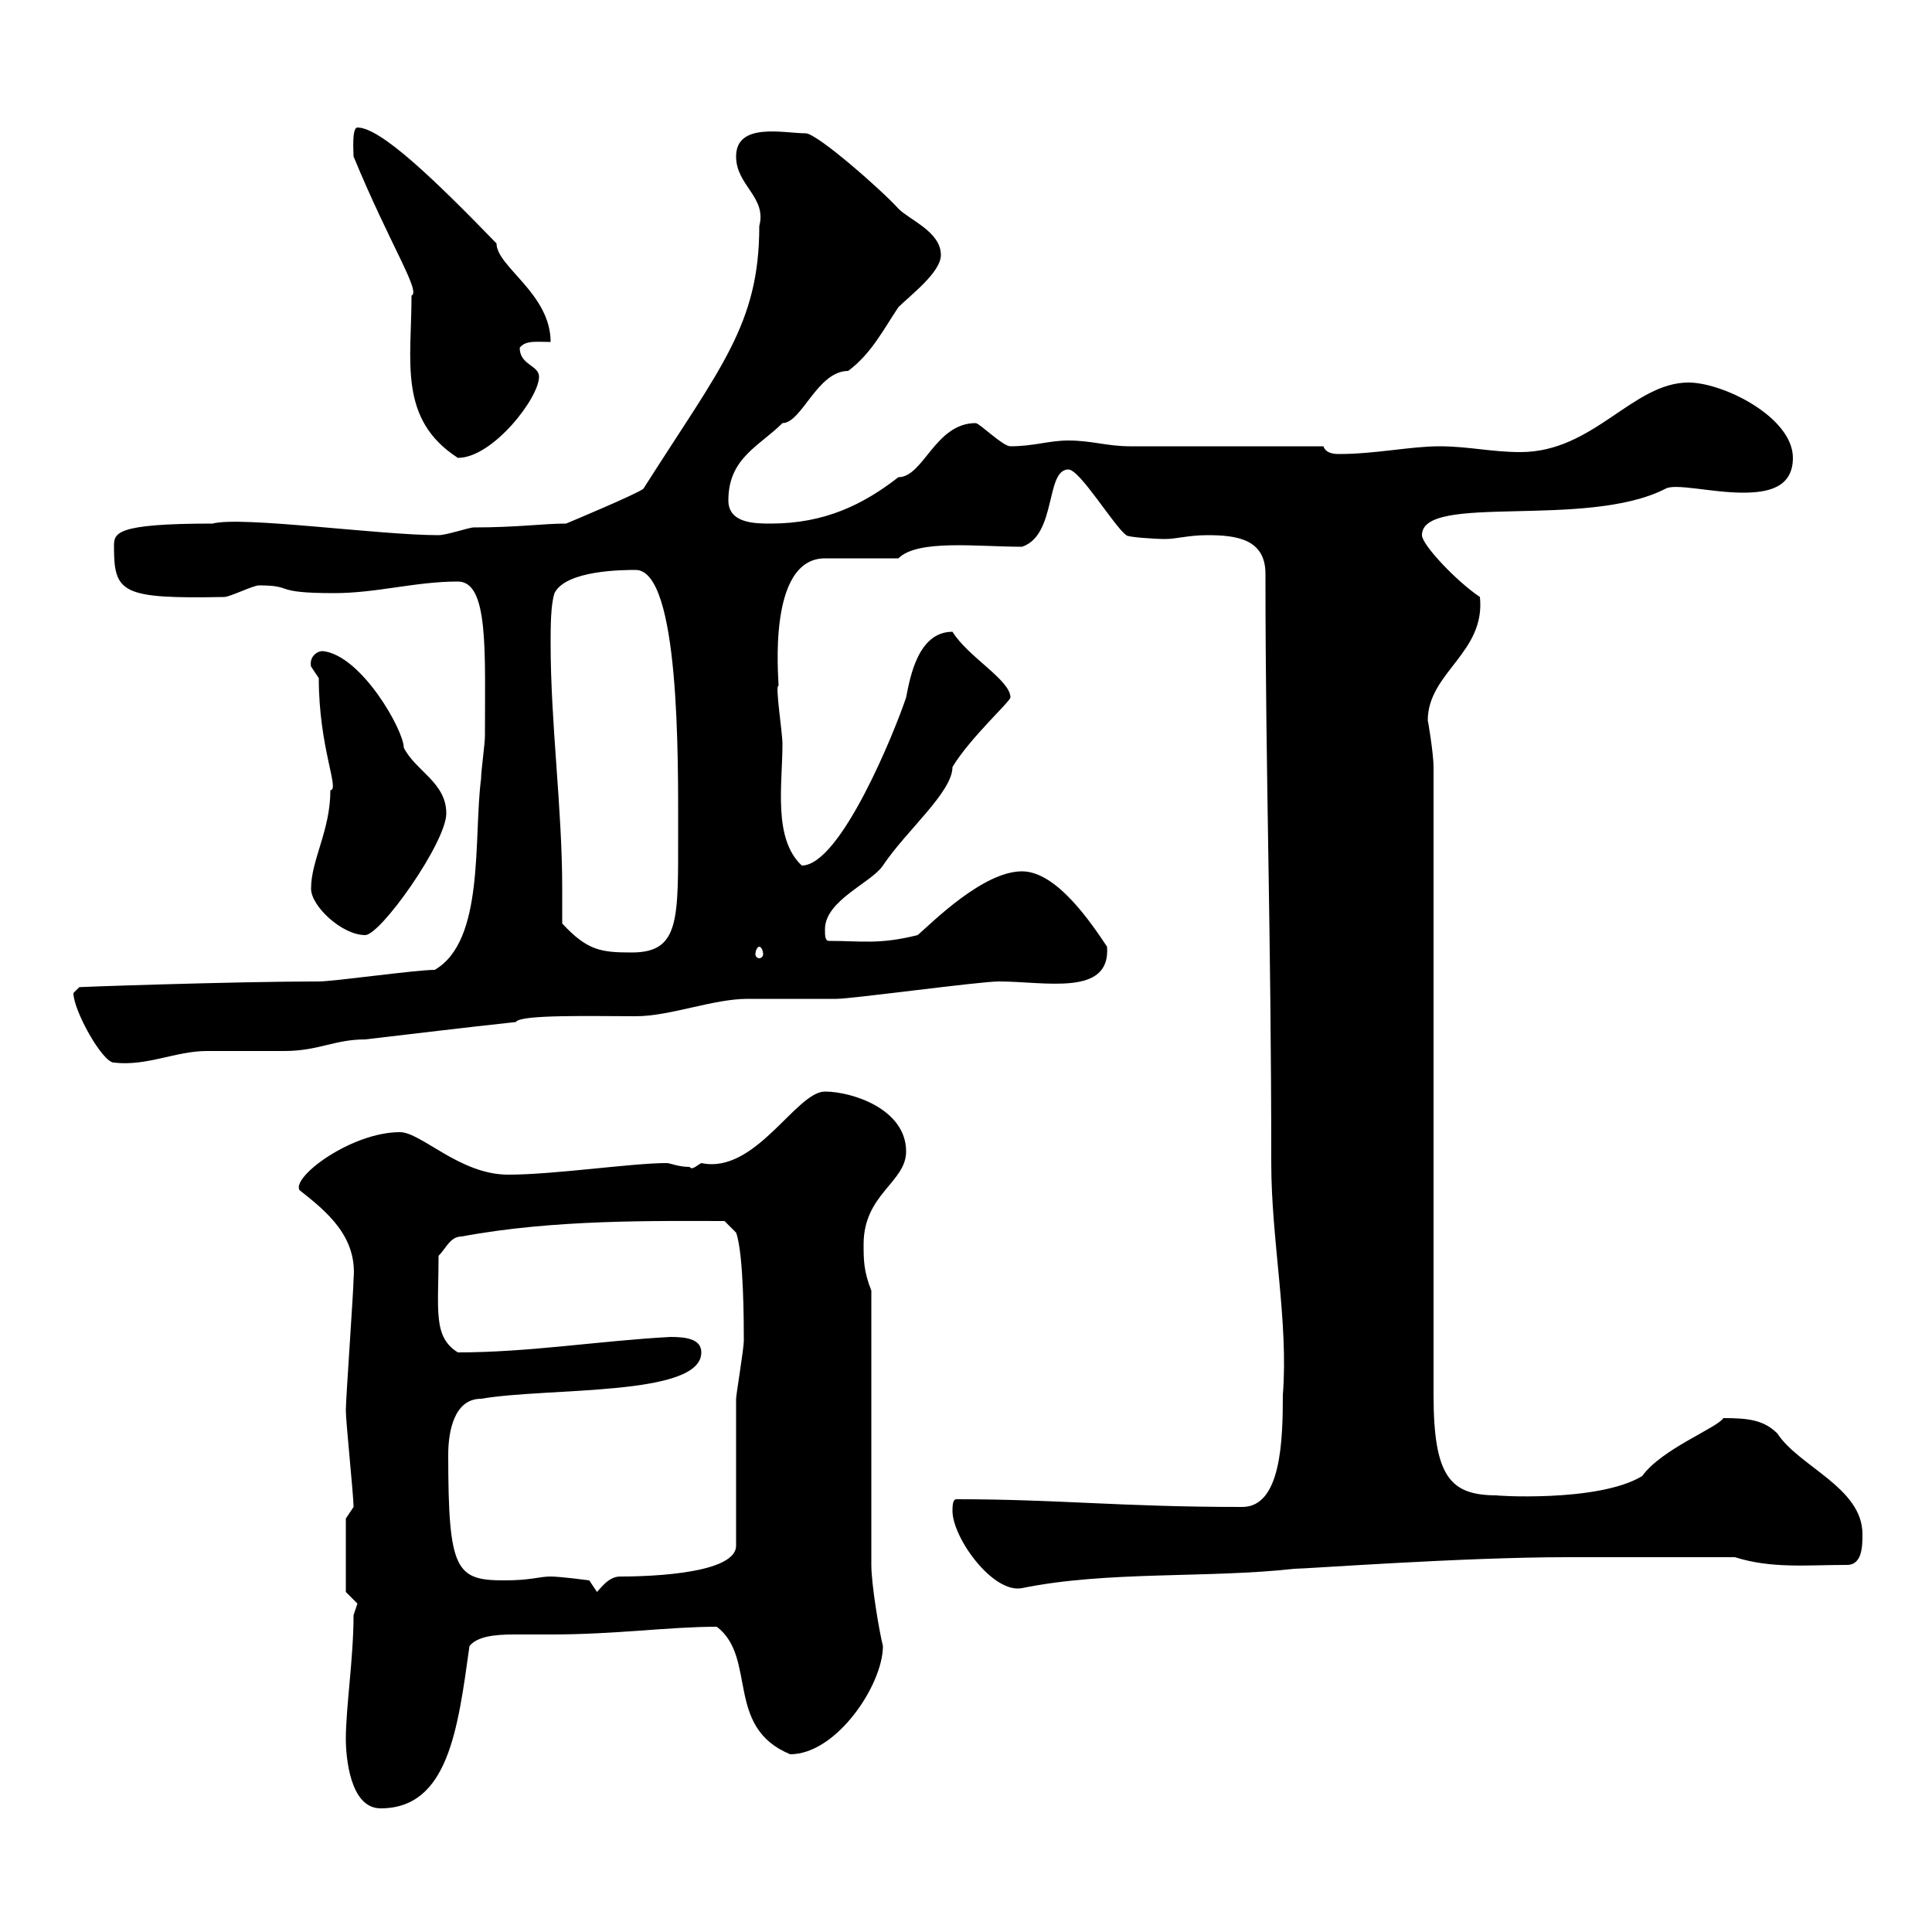 <svg xmlns="http://www.w3.org/2000/svg" xmlns:xlink="http://www.w3.org/1999/xlink" width="300" height="300"><path d="M53.70 270C53.70 272.70 54.30 280.80 59.10 280.80C69.60 280.80 71.10 268.50 72.90 255.60C74.10 254.10 76.80 253.80 79.80 253.80C82.20 253.80 84 253.80 85.50 253.80C95.70 253.80 103.80 252.60 111.30 252.60C117.60 257.40 112.50 268.20 122.70 272.40C129.90 272.40 137.10 261.60 137.10 255.60C136.50 253.20 135.30 246 135.30 243L135.30 200.40C134.10 197.40 134.10 195.60 134.10 193.20C134.10 185.40 140.70 183.60 140.70 178.80C140.70 172.20 132.30 169.50 128.10 169.50C123.60 169.50 117.30 182.40 108.90 180.60C108.30 180.90 107.40 181.80 107.10 181.20C105.30 181.20 104.10 180.60 103.50 180.60C98.10 180.60 86.10 182.40 78.90 182.40C71.40 182.40 65.40 175.80 62.10 175.80C54.60 175.80 45.30 182.70 46.50 184.80C50.70 188.10 55.50 192 54.90 198.60C54.90 200.40 53.70 217.20 53.70 219C53.70 220.80 54.90 232.20 54.90 234L53.70 235.80L53.70 247.20C53.70 247.20 55.50 249 55.50 249C55.50 249 54.90 250.80 54.90 250.80C54.90 257.40 53.70 265.20 53.70 270ZM85.50 244.80C83.70 244.80 82.50 245.40 78.30 245.40C70.80 245.40 69.60 243.90 69.60 225.90C69.60 222.30 70.50 217.20 74.70 217.20C85.20 215.40 108.90 216.90 108.90 210C108.90 207.90 106.50 207.60 104.10 207.60C93 208.20 82.20 210 71.10 210C67.20 207.60 68.10 203.40 68.10 195C69.30 193.80 69.90 192 71.70 192C86.10 189.30 102 189.60 112.50 189.60L114.30 191.40C115.50 194.70 115.50 205.80 115.50 208.20C115.50 209.40 114.30 216.60 114.30 217.20C114.30 221.40 114.30 239.40 114.30 240C114.30 244.80 98.10 244.80 96.30 244.80C94.50 244.80 93.30 246.60 92.70 247.20L91.50 245.40C91.50 245.40 87 244.80 85.50 244.80ZM147.90 234.60C147.90 238.80 154.20 247.50 158.70 246.60C171.90 243.90 187.50 245.10 201 243.60C202.80 243.60 227.10 241.80 243.30 241.80L269.40 241.80C275.10 243.60 280.50 243 286.80 243C289.20 243 289.20 240 289.20 238.20C289.20 231 279.30 227.70 276 222.60C273.90 220.50 271.50 220.20 267.60 220.20C266.70 221.70 258 225 255 229.20C248.10 233.40 231.30 232.20 232.50 232.20C225.30 232.20 222.60 229.50 222.60 216.60L222.60 119.10C222.60 117 221.70 111.60 221.70 111.90C221.70 104.40 230.70 101.40 229.80 92.70C226.20 90.30 220.80 84.60 220.80 83.10C220.80 76.50 246.30 82.20 258.60 75.90C260.10 75 265.80 76.50 270.60 76.50C274.20 76.50 278.40 75.90 278.40 71.10C278.40 64.80 267.60 59.40 262.20 59.40C253.50 59.40 247.50 70.20 236.10 70.20C231.60 70.20 228 69.30 223.50 69.30C219 69.30 213.60 70.50 207.90 70.50C206.70 70.50 205.80 70.20 205.50 69.30C201 69.30 180.30 69.30 175.50 69.30C171.90 69.30 169.50 68.40 165.90 68.40C162.90 68.40 160.50 69.30 156.90 69.30C155.70 69.30 152.10 65.70 151.50 65.70C145.20 65.70 143.40 74.10 139.50 74.10C134.10 78.30 128.10 81.30 119.70 81.30C117.30 81.30 113.10 81.30 113.10 77.70C113.10 71.10 117.90 69.30 121.50 65.70C124.50 65.70 126.90 57.60 131.70 57.60C135.30 54.90 137.10 51.30 139.50 47.70C141.30 45.90 146.10 42.30 146.10 39.60C146.10 36 141.30 34.20 139.50 32.40C137.10 29.70 126.90 20.70 125.10 20.70C121.80 20.70 114.30 18.90 114.30 24.30C114.30 28.80 119.10 30.60 117.90 35.10C117.90 50.40 111.90 57 99.90 75.90C98.70 76.80 87.90 81.30 87.90 81.30C84.30 81.30 80.40 81.90 73.50 81.90C72.90 81.90 69.30 83.10 68.10 83.10C58.80 83.10 37.50 80.10 33 81.30C17.70 81.30 17.70 82.80 17.70 84.90C17.70 92.10 18.90 93 34.80 92.70C35.70 92.70 39.30 90.90 40.20 90.90C45.90 90.90 42 92.10 51.90 92.10C58.50 92.10 64.50 90.30 71.10 90.30C75.90 90.30 75.30 101.10 75.30 114.30C75.30 115.50 74.70 119.70 74.70 120.90C73.50 130.20 75.30 146.10 67.50 150.60C64.50 150.60 51.90 152.40 49.50 152.40C36.30 152.40 10.50 153.30 12.30 153.30C12.30 153.30 11.40 154.20 11.40 154.20C11.40 156.90 15.90 165 17.70 165C22.80 165.60 27.30 163.20 32.10 163.20C33 163.20 42.90 163.20 44.10 163.20C49.50 163.20 51.90 161.40 56.70 161.40C64.50 160.50 71.70 159.60 80.10 158.70C80.70 157.50 92.10 157.80 98.70 157.80C104.10 157.80 110.70 155.10 116.10 155.10C117.30 155.10 128.70 155.10 129.90 155.10C132.30 155.10 152.10 152.40 155.10 152.40C162.30 152.40 172.50 154.80 171.90 147C169.50 143.40 164.10 135.30 158.70 135.30C152.70 135.30 144.90 143.10 142.50 145.20C136.50 146.70 133.80 146.10 128.70 146.10C128.10 146.10 128.10 145.20 128.10 144.30C128.10 139.80 135.30 137.10 137.10 134.40C140.70 129 147.90 123 147.90 119.10C150.60 114.60 156.90 108.90 156.90 108.30C156.90 105.60 150.30 102 147.90 98.10C142.50 98.10 141.30 105.30 140.70 108.30C138.90 113.70 130.50 134.40 124.50 134.40C120 130.20 121.50 121.80 121.50 115.50C121.50 113.70 120.30 106.20 120.90 106.50C120.90 105.30 119.10 86.70 128.10 86.70C129.90 86.70 137.70 86.70 139.50 86.70C142.50 83.70 151.80 84.90 158.70 84.90C164.10 83.10 162.30 72.90 165.90 72.90C167.70 72.90 173.10 81.90 174.90 83.10C174.90 83.40 179.40 83.70 180.90 83.70C182.70 83.70 184.50 83.10 187.50 83.10C192 83.10 196.50 83.70 196.50 89.10C196.50 120.60 197.40 144.30 197.40 180.60C197.40 192.60 200.10 205.20 199.20 216.60C199.20 223.80 198.90 234 192.90 234C174 234 164.40 232.80 148.50 232.80C147.90 232.80 147.90 234 147.90 234.60ZM87.30 143.40C87.30 141.60 87.30 139.80 87.30 138C87.30 125.40 85.50 112.50 85.50 99.90C85.50 97.50 85.50 93.90 86.10 92.10C87.90 88.50 96.90 88.50 98.70 88.50C105.60 88.50 105.30 118.20 105.30 129C105.30 142.80 105.60 147.90 98.10 147.90C93.30 147.90 91.20 147.60 87.30 143.40ZM117.90 147C118.20 147 118.50 147.60 118.50 148.20C118.50 148.50 118.20 148.80 117.90 148.80C117.60 148.80 117.30 148.50 117.30 148.20C117.30 147.60 117.60 147 117.90 147ZM48.30 138C48.30 140.70 53.10 145.20 56.70 145.20C59.10 145.20 69.30 130.80 69.30 126.30C69.30 121.50 64.50 119.70 62.70 116.10C62.70 113.40 56.10 101.70 50.10 101.10C49.20 101.10 48 102 48.30 103.50C48.30 103.50 49.50 105.30 49.50 105.30C49.50 116.10 52.80 122.70 51.30 122.70C51.30 129 48.30 133.50 48.30 138ZM63.90 45.90C63.90 56.10 61.80 65.10 71.10 71.10C76.50 71.10 83.70 61.80 83.70 58.50C83.70 56.70 80.70 56.70 80.70 54C81.60 52.80 83.40 53.10 85.50 53.10C85.50 45.60 77.10 41.40 77.10 37.80C67.50 27.90 59.10 19.80 55.50 19.80C54.60 19.80 54.90 23.70 54.90 24.30C60.60 38.10 65.40 45.30 63.90 45.90Z"/></svg>